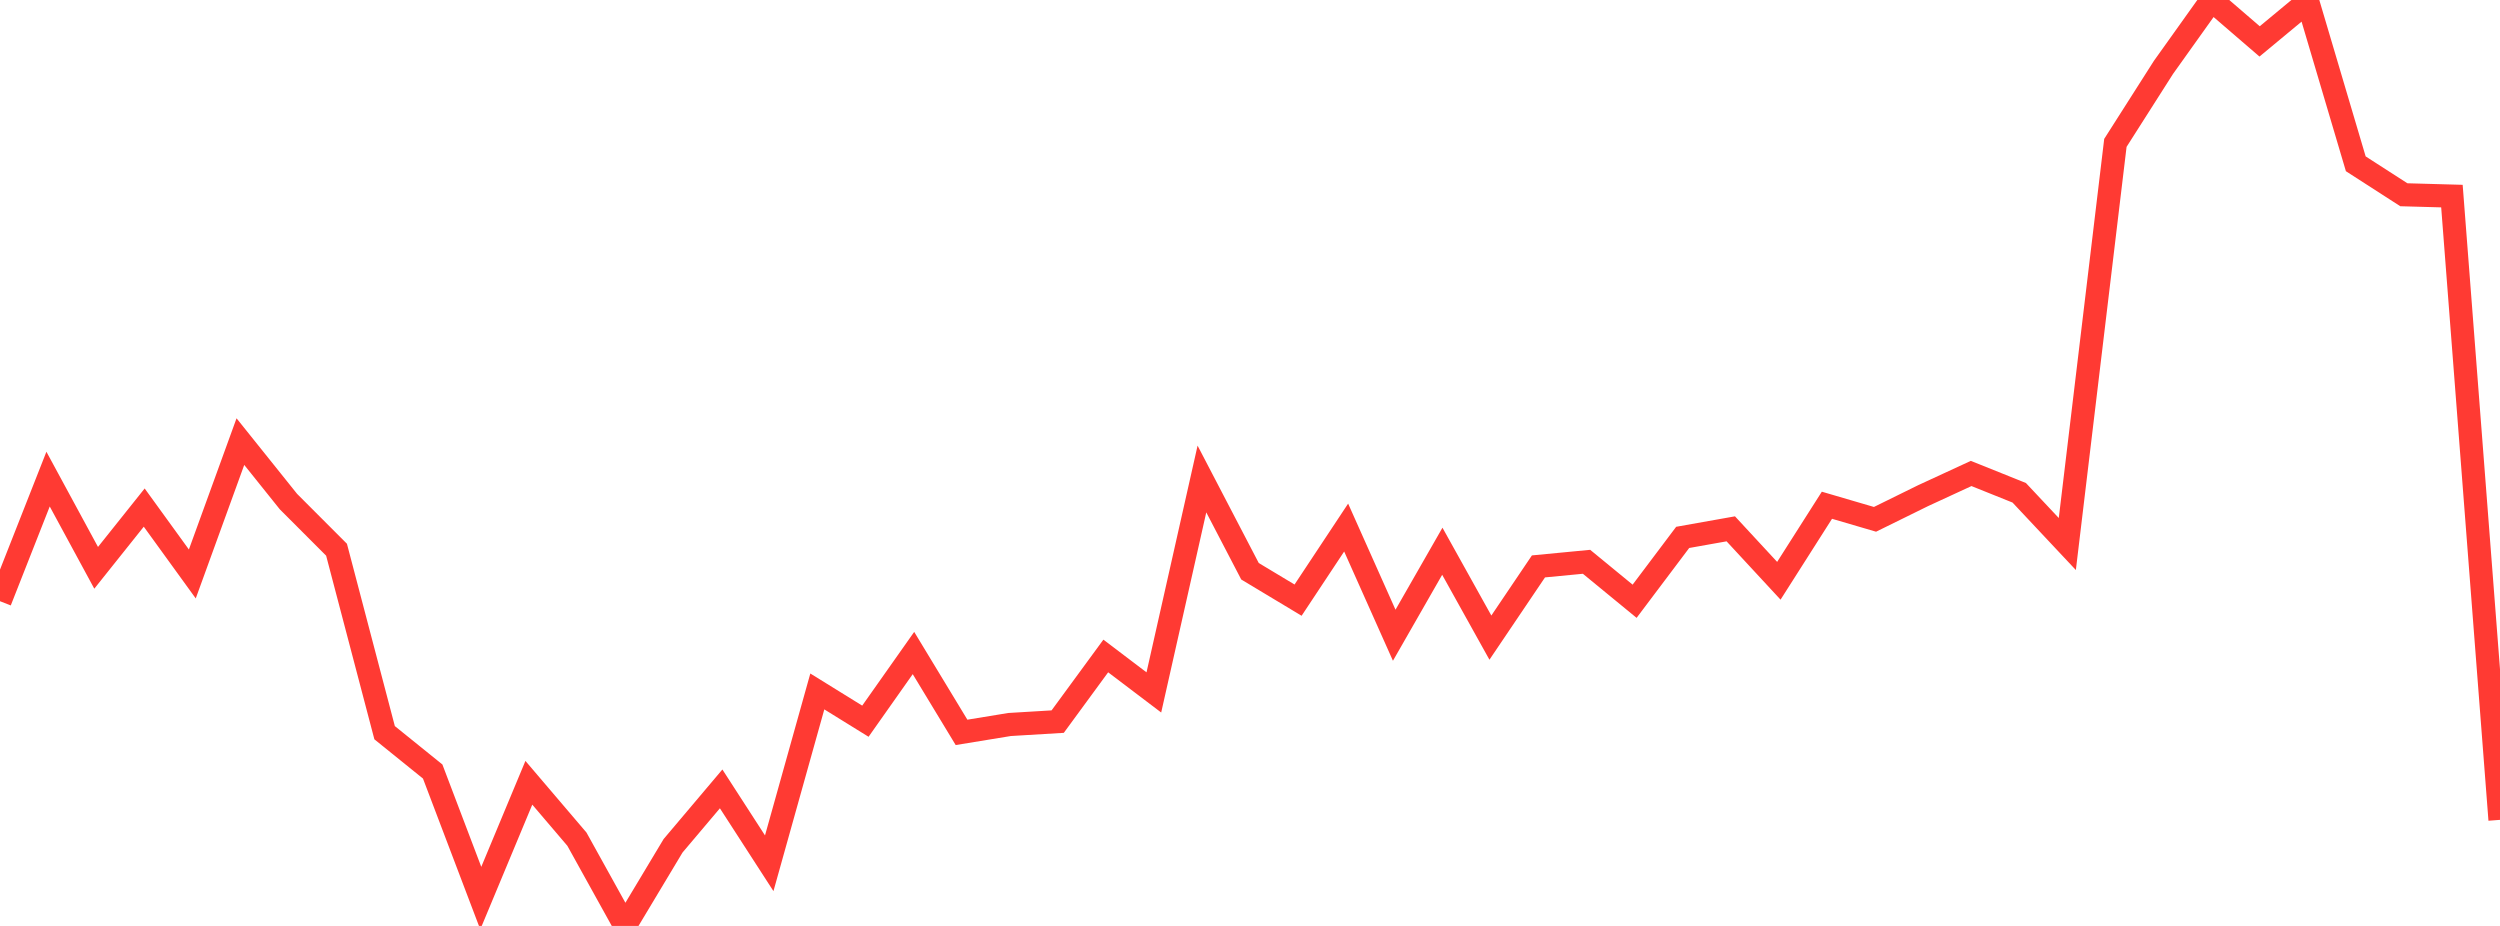 <?xml version="1.0" standalone="no"?>
<!DOCTYPE svg PUBLIC "-//W3C//DTD SVG 1.1//EN" "http://www.w3.org/Graphics/SVG/1.1/DTD/svg11.dtd">

<svg width="135" height="50" viewBox="0 0 135 50" preserveAspectRatio="none" 
  xmlns="http://www.w3.org/2000/svg"
  xmlns:xlink="http://www.w3.org/1999/xlink">


<polyline points="0.0, 32.465 2.596, 25.872 5.192, 30.662 7.788, 27.409 10.385, 30.994 12.981, 23.847 15.577, 27.087 18.173, 29.685 20.769, 39.566 23.365, 41.662 25.962, 48.499 28.558, 42.27 31.154, 45.316 33.75, 50.0 36.346, 45.672 38.942, 42.6 41.538, 46.617 44.135, 37.338 46.731, 38.945 49.327, 35.263 51.923, 39.548 54.519, 39.123 57.115, 38.967 59.712, 35.423 62.308, 37.391 64.904, 25.866 67.5, 30.848 70.096, 32.408 72.692, 28.488 75.288, 34.303 77.885, 29.767 80.481, 34.432 83.077, 30.586 85.673, 30.337 88.269, 32.468 90.865, 29.019 93.462, 28.557 96.058, 31.362 98.654, 27.283 101.25, 28.044 103.846, 26.766 106.442, 25.567 109.038, 26.61 111.635, 29.377 114.231, 7.715 116.827, 3.639 119.423, 0.0 122.019, 2.236 124.615, 0.083 127.212, 8.845 129.808, 10.517 132.404, 10.589 135.0, 44.272" fill="none" stroke="#ff3a33" stroke-width="1.25"/>

</svg>